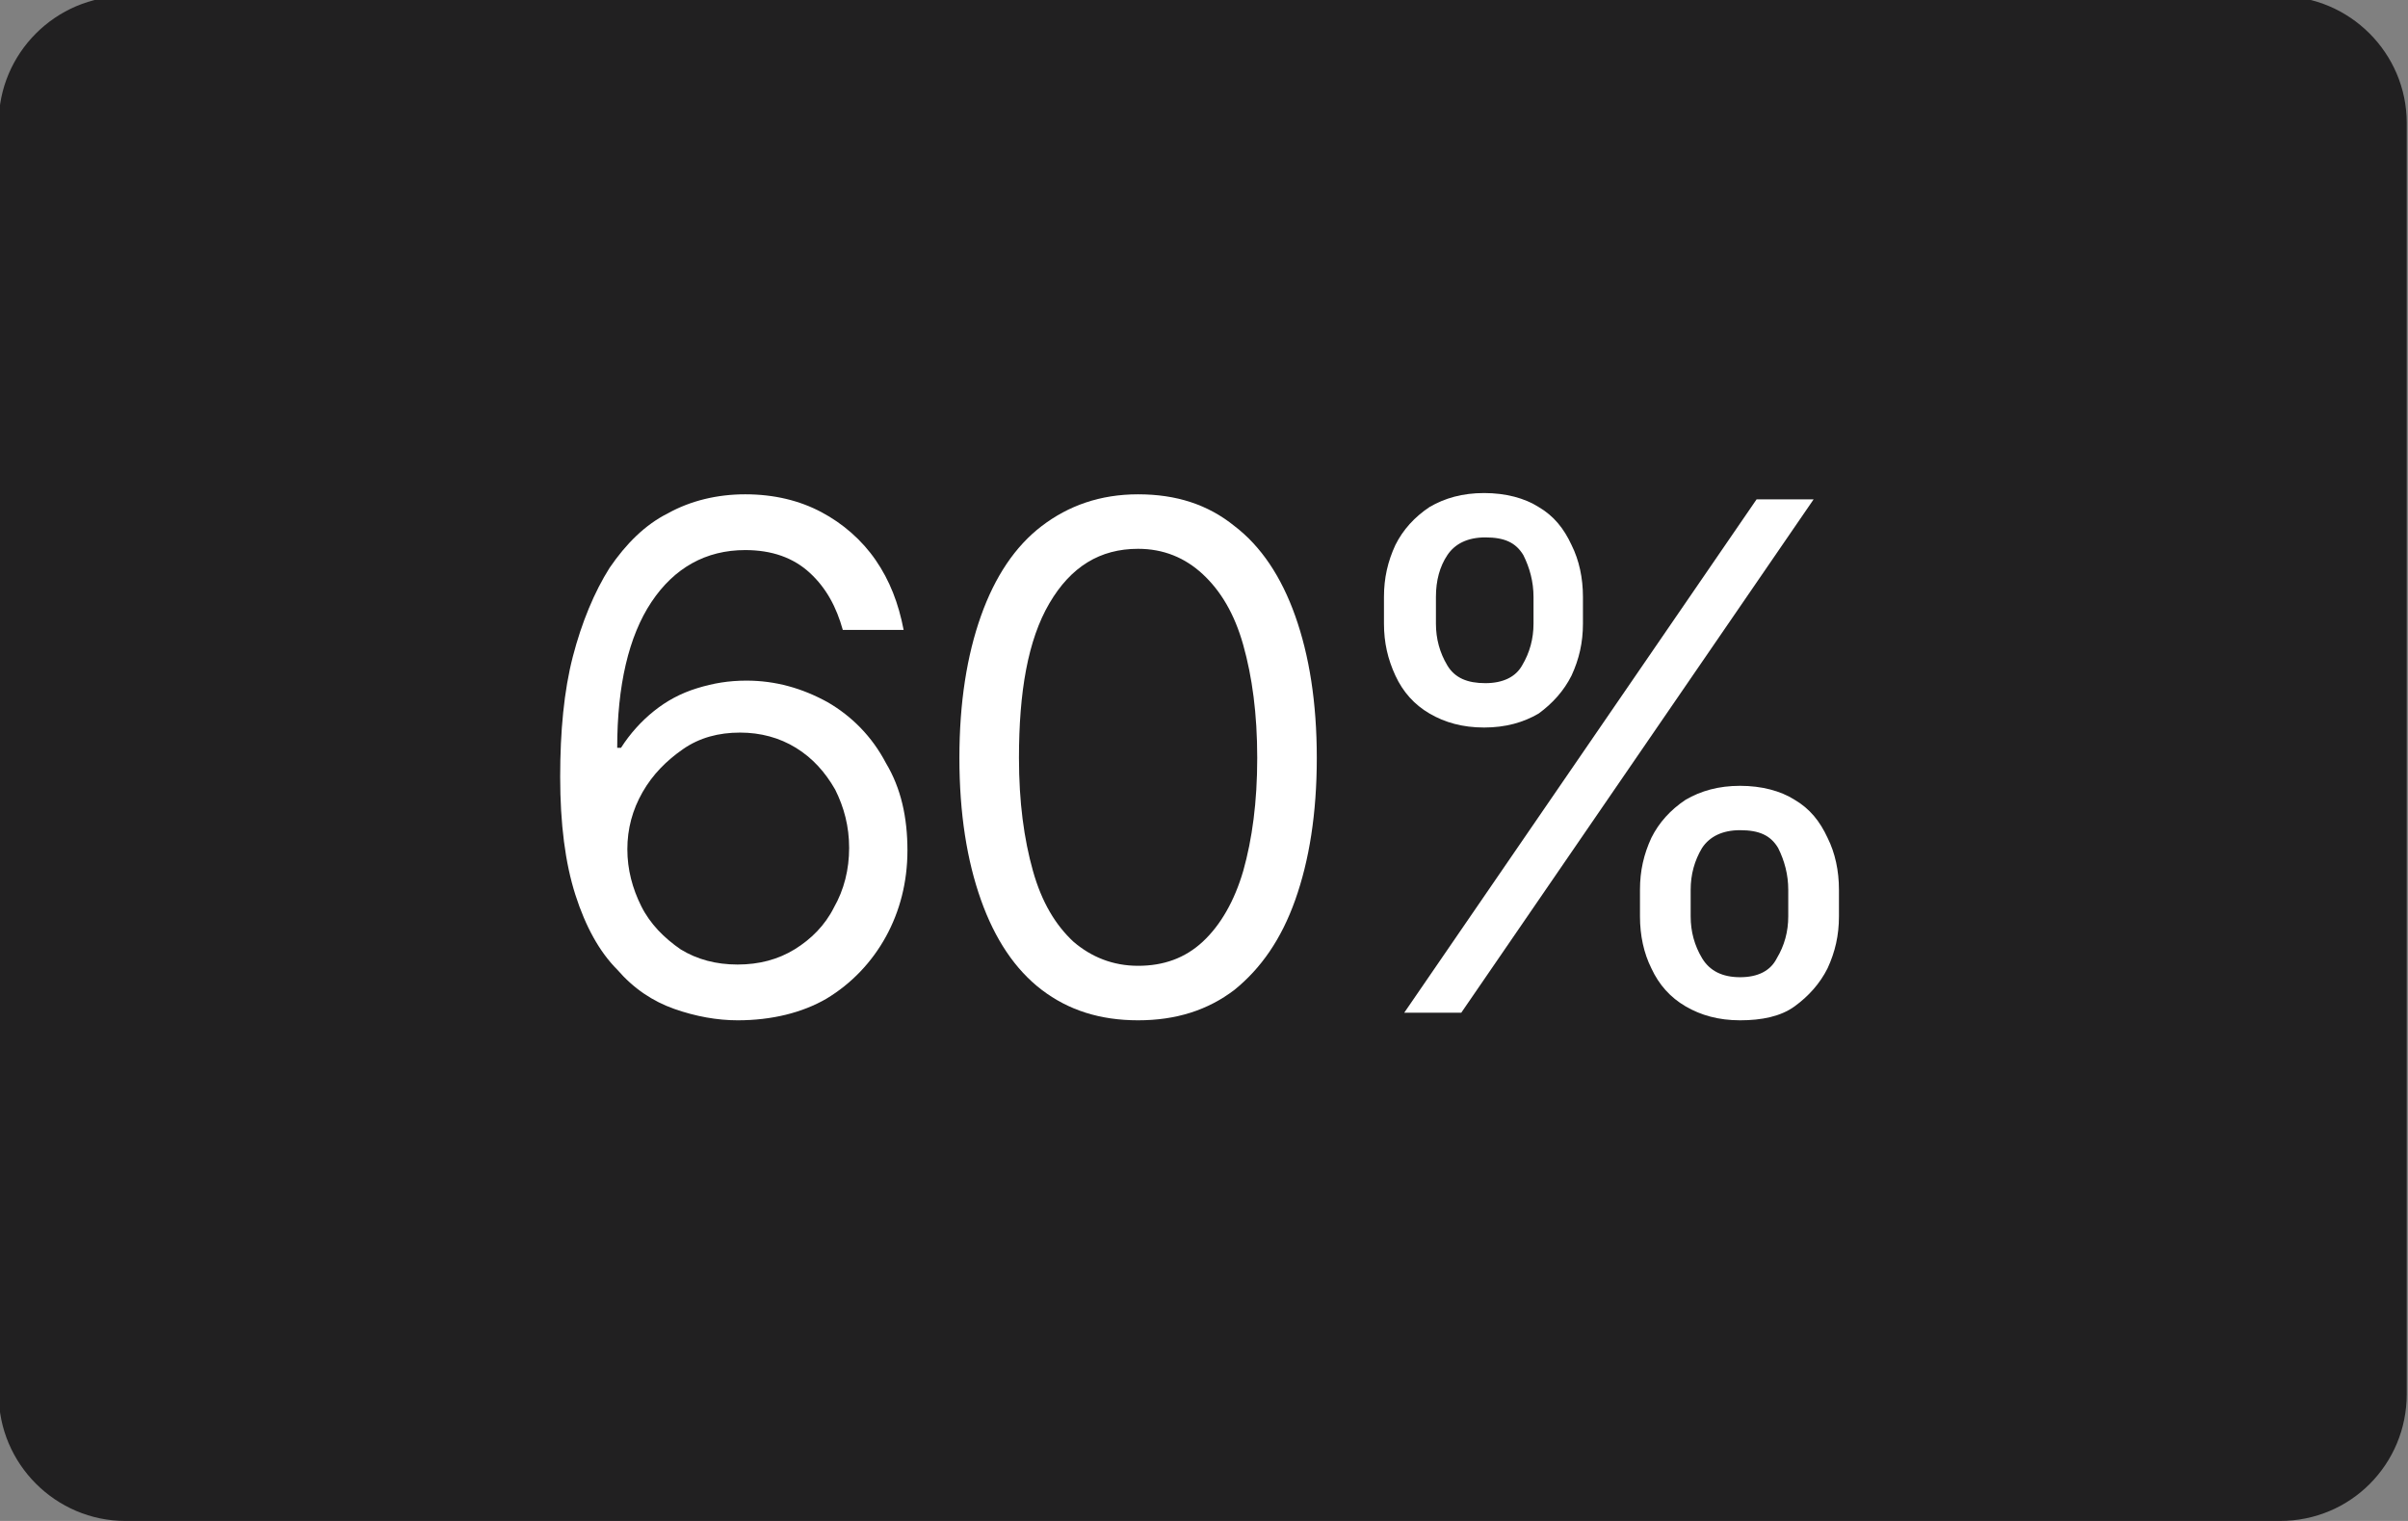 <?xml version="1.0" encoding="utf-8"?>
<!-- Generator: Adobe Illustrator 21.0.0, SVG Export Plug-In . SVG Version: 6.00 Build 0)  -->
<svg version="1.1" id="Capa_1" xmlns="http://www.w3.org/2000/svg" xmlns:xlink="http://www.w3.org/1999/xlink" x="0px" y="0px"
	 viewBox="0 0 190 120" style="enable-background:new 0 0 190 120;" xml:space="preserve">
<rect x="0" y="0" width="190" height="120" fill="#808080" stroke="none"/>
<style type="text/css">
	.st0{fill:#212021;}
	.st1{fill:#FFFFFF;}
</style>
<path class="st0" d="M179.9,120H9.9c-5.5,0-10-4.5-10-10V9.7c0-5.5,4.5-10,10-10h170c5.5,0,10,4.5,10,10V110
	C189.9,115.5,185.5,120,179.9,120z"/>
<g>
	<path class="st1" d="M304.8,41.5v36.4h-4.3V46.1h-0.2l-8.8,5.9v-4.5l9.1-6.1H304.8z"/>
	<path class="st1" d="M321.9,78.4c-2.1,0-4-0.4-5.6-1.2c-1.7-0.8-3-2-4-3.4c-1-1.4-1.6-3.1-1.6-4.9h4.2c0.2,1.6,0.9,3,2.2,4.1
		c1.3,1.1,2.9,1.6,4.8,1.6c1.5,0,2.8-0.3,4-1c1.2-0.7,2.1-1.7,2.7-2.9c0.7-1.2,1-2.6,1-4.2c0-1.6-0.3-3-1-4.2
		c-0.7-1.3-1.6-2.2-2.8-3c-1.2-0.7-2.6-1.1-4.1-1.1c-1.1,0-2.3,0.2-3.4,0.5c-1.2,0.4-2.1,0.8-2.9,1.3l-4.2-0.5l2.2-17.9h18.9v3.9
		h-15.2l-1.3,10.7h0.2c0.7-0.6,1.7-1.1,2.8-1.5c1.1-0.4,2.3-0.6,3.5-0.6c2.2,0,4.2,0.5,6,1.6c1.7,1.1,3.1,2.5,4.1,4.3
		c1,1.8,1.5,3.9,1.5,6.3c0,2.3-0.5,4.4-1.6,6.2c-1,1.8-2.5,3.3-4.3,4.3C326.3,77.8,324.3,78.4,321.9,78.4z"/>
	<path class="st1" d="M338.8,50.2v-1.9c0-1.3,0.3-2.6,0.8-3.7c0.6-1.1,1.4-2,2.4-2.7c1-0.7,2.3-1,3.8-1c1.5,0,2.8,0.3,3.9,1
		c1,0.7,1.8,1.6,2.4,2.7c0.5,1.1,0.8,2.3,0.8,3.7v1.9c0,1.3-0.2,2.5-0.8,3.6c-0.5,1.1-1.3,2-2.4,2.7c-1,0.7-2.3,1-3.9,1
		c-1.5,0-2.8-0.3-3.9-1c-1.1-0.7-1.9-1.6-2.4-2.7C339.1,52.8,338.8,51.6,338.8,50.2z M340.2,77.9l25-36.4h4.1l-25,36.4H340.2z
		 M342.4,48.3v1.9c0,1.1,0.3,2.1,0.8,3c0.5,0.9,1.4,1.3,2.7,1.3c1.3,0,2.1-0.4,2.6-1.3c0.5-0.9,0.8-1.9,0.8-3v-1.9
		c0-1.1-0.2-2.1-0.7-3c-0.5-0.9-1.4-1.3-2.7-1.3c-1.2,0-2.1,0.4-2.7,1.3C342.7,46.2,342.4,47.2,342.4,48.3z M356.9,71v-1.9
		c0-1.3,0.3-2.6,0.8-3.7c0.5-1.1,1.3-2,2.4-2.7c1.1-0.7,2.3-1,3.9-1c1.5,0,2.8,0.3,3.9,1c1,0.7,1.8,1.6,2.4,2.7
		c0.5,1.1,0.8,2.3,0.8,3.7V71c0,1.3-0.3,2.6-0.8,3.7c-0.5,1.1-1.3,2-2.4,2.7c-1,0.7-2.3,1-3.9,1c-1.5,0-2.8-0.3-3.9-1
		c-1.1-0.7-1.9-1.6-2.4-2.7C357.2,73.6,356.9,72.4,356.9,71z M360.5,69.1V71c0,1.1,0.3,2.1,0.8,3c0.5,0.9,1.4,1.3,2.7,1.3
		c1.3,0,2.1-0.5,2.6-1.3c0.5-0.9,0.8-1.9,0.8-3v-1.9c0-1.1-0.2-2.1-0.7-3c-0.5-0.9-1.4-1.3-2.7-1.3c-1.2,0-2.1,0.4-2.7,1.3
		C360.8,67,360.5,68,360.5,69.1z"/>
</g>
<g>
	<path class="st1" d="M58.2,80.5c-1.6,0-3.3-0.3-5-0.9c-1.7-0.6-3.2-1.6-4.5-3.1c-1.4-1.4-2.5-3.4-3.3-5.9c-0.8-2.5-1.2-5.6-1.2-9.3
		c0-3.6,0.3-6.8,1-9.5s1.7-5.1,2.9-7c1.3-1.9,2.8-3.4,4.6-4.3c1.8-1,3.9-1.5,6.1-1.5c2.3,0,4.3,0.5,6,1.4s3.2,2.2,4.3,3.8
		c1.1,1.6,1.8,3.4,2.2,5.5h-4.8c-0.5-1.8-1.3-3.3-2.6-4.5c-1.3-1.2-3-1.8-5.1-1.8c-3.1,0-5.6,1.4-7.4,4.1c-1.8,2.7-2.7,6.6-2.7,11.5
		h0.3c0.7-1.1,1.6-2.1,2.6-2.9c1-0.8,2.1-1.4,3.4-1.8s2.5-0.6,3.9-0.6c2.3,0,4.4,0.6,6.4,1.7c1.9,1.1,3.5,2.7,4.6,4.8
		c1.2,2,1.7,4.3,1.7,6.9c0,2.5-0.6,4.8-1.7,6.8s-2.7,3.7-4.7,4.9C63.3,79.9,60.9,80.5,58.2,80.5z M58.2,76.1c1.7,0,3.2-0.4,4.5-1.2
		c1.3-0.8,2.4-1.9,3.1-3.3c0.8-1.4,1.2-3,1.2-4.7c0-1.7-0.4-3.2-1.1-4.6c-0.8-1.4-1.8-2.5-3.1-3.3c-1.3-0.8-2.8-1.2-4.4-1.2
		c-1.7,0-3.2,0.4-4.5,1.3c-1.3,0.9-2.4,2-3.2,3.4c-0.8,1.4-1.2,2.9-1.2,4.5s0.4,3.1,1.1,4.5s1.8,2.5,3.1,3.4
		C55,75.7,56.5,76.1,58.2,76.1z"/>
	<path class="st1" d="M89.8,80.5c-3,0-5.5-0.8-7.6-2.4c-2.1-1.6-3.7-4-4.8-7.1c-1.1-3.1-1.7-6.8-1.7-11.2c0-4.4,0.6-8.1,1.7-11.2
		c1.1-3.1,2.7-5.5,4.8-7.1c2.1-1.6,4.6-2.5,7.6-2.5s5.5,0.8,7.6,2.5c2.1,1.6,3.7,4,4.8,7.1c1.1,3.1,1.7,6.8,1.7,11.2
		c0,4.4-0.6,8.1-1.7,11.2s-2.7,5.4-4.8,7.1C95.3,79.7,92.8,80.5,89.8,80.5z M89.8,76.2c2,0,3.7-0.6,5.1-1.9c1.4-1.3,2.5-3.2,3.2-5.6
		c0.7-2.5,1.1-5.4,1.1-8.9c0-3.5-0.4-6.4-1.1-8.9c-0.7-2.5-1.8-4.3-3.2-5.6c-1.4-1.3-3.1-2-5.1-2c-3,0-5.3,1.4-7,4.3
		s-2.4,7-2.4,12.2c0,3.5,0.4,6.4,1.1,8.9c0.7,2.5,1.8,4.3,3.2,5.6C86.1,75.5,87.8,76.2,89.8,76.2z"/>
	<path class="st1" d="M109.2,49.2v-2.1c0-1.5,0.3-2.8,0.9-4.1c0.6-1.2,1.5-2.2,2.7-3c1.2-0.7,2.6-1.1,4.3-1.1c1.7,0,3.2,0.4,4.3,1.1
		c1.2,0.7,2,1.7,2.6,3c0.6,1.2,0.9,2.6,0.9,4.1v2.1c0,1.5-0.3,2.8-0.9,4.1c-0.6,1.2-1.5,2.2-2.6,3c-1.2,0.7-2.6,1.1-4.3,1.1
		c-1.7,0-3.1-0.4-4.3-1.1c-1.2-0.7-2.1-1.7-2.7-3C109.5,52,109.2,50.7,109.2,49.2z M110.8,79.9l27.8-40.5h4.5l-27.8,40.5H110.8z
		 M113.3,47.1v2.1c0,1.2,0.3,2.3,0.9,3.3c0.6,1,1.6,1.4,3,1.4c1.4,0,2.4-0.5,2.9-1.4c0.6-1,0.9-2.1,0.9-3.3v-2.1
		c0-1.2-0.3-2.3-0.8-3.3c-0.6-1-1.5-1.4-3-1.4c-1.4,0-2.4,0.5-3,1.4C113.6,44.7,113.3,45.8,113.3,47.1z M129.4,72.3v-2.1
		c0-1.5,0.3-2.8,0.9-4.1c0.6-1.2,1.5-2.2,2.7-3c1.2-0.7,2.6-1.1,4.3-1.1c1.7,0,3.2,0.4,4.3,1.1c1.2,0.7,2,1.7,2.6,3
		c0.6,1.2,0.9,2.6,0.9,4.1v2.1c0,1.5-0.3,2.8-0.9,4.1c-0.6,1.2-1.5,2.2-2.6,3s-2.6,1.1-4.3,1.1c-1.7,0-3.1-0.4-4.3-1.1
		s-2.1-1.7-2.7-3C129.7,75.2,129.4,73.8,129.4,72.3z M133.4,70.2v2.1c0,1.2,0.3,2.3,0.9,3.3c0.6,1,1.6,1.5,3,1.5
		c1.4,0,2.4-0.5,2.9-1.5c0.6-1,0.9-2.1,0.9-3.3v-2.1c0-1.2-0.3-2.3-0.8-3.3c-0.6-1-1.5-1.4-3-1.4c-1.4,0-2.4,0.5-3,1.4
		C133.7,67.9,133.4,69,133.4,70.2z"/>
</g>
<g>
	<path d="M390.6-94.9v36.6h-4.3v-31.9h-0.2l-8.9,5.9v-4.5l9.1-6.1H390.6z"/>
	<path d="M407.9-57.8c-2.1,0-4-0.4-5.7-1.2s-3-2-4-3.4s-1.6-3.1-1.6-5h4.3c0.2,1.6,0.9,3,2.2,4.1c1.3,1.1,2.9,1.6,4.8,1.6
		c1.5,0,2.8-0.4,4-1.1c1.2-0.7,2.1-1.7,2.8-2.9c0.7-1.2,1-2.6,1-4.2c0-1.6-0.3-3-1-4.3s-1.7-2.3-2.9-3s-2.6-1.1-4.2-1.1
		c-1.1,0-2.3,0.2-3.5,0.5c-1.2,0.4-2.1,0.8-2.9,1.3l-4.2-0.5l2.2-18h19v3.9h-15.3l-1.3,10.8h0.2c0.8-0.6,1.7-1.1,2.8-1.5
		c1.1-0.4,2.3-0.6,3.6-0.6c2.2,0,4.2,0.5,6,1.6c1.8,1.1,3.1,2.5,4.1,4.4c1,1.8,1.5,4,1.5,6.3c0,2.3-0.5,4.4-1.6,6.2
		c-1,1.8-2.5,3.3-4.3,4.3S410.3-57.8,407.9-57.8z"/>
	<path d="M424.9-86.1V-88c0-1.3,0.3-2.6,0.8-3.7c0.6-1.1,1.4-2,2.4-2.7s2.3-1,3.9-1c1.6,0,2.9,0.3,3.9,1s1.9,1.6,2.4,2.7
		c0.5,1.1,0.8,2.3,0.8,3.7v1.9c0,1.3-0.3,2.6-0.8,3.7c-0.5,1.1-1.3,2-2.4,2.7s-2.3,1-3.9,1s-2.8-0.3-3.9-1c-1.1-0.7-1.9-1.6-2.4-2.7
		S424.9-84.8,424.9-86.1z M426.3-58.3l25.2-36.6h4.1l-25.2,36.6H426.3z M428.5-88v1.9c0,1.1,0.3,2.1,0.8,3c0.5,0.9,1.4,1.3,2.7,1.3
		c1.3,0,2.2-0.4,2.7-1.3c0.5-0.9,0.8-1.9,0.8-3V-88c0-1.1-0.3-2.1-0.8-3s-1.4-1.3-2.7-1.3c-1.2,0-2.1,0.4-2.7,1.3
		C428.8-90.1,428.5-89.1,428.5-88z M443.1-65.1v-1.9c0-1.3,0.3-2.6,0.8-3.7s1.4-2,2.4-2.7c1.1-0.7,2.4-1,3.9-1c1.6,0,2.9,0.3,3.9,1
		c1,0.7,1.8,1.6,2.4,2.7s0.8,2.3,0.8,3.7v1.9c0,1.3-0.3,2.6-0.8,3.7c-0.5,1.1-1.3,2-2.4,2.7c-1,0.7-2.3,1-3.9,1s-2.8-0.3-3.9-1
		c-1.1-0.7-1.9-1.6-2.4-2.7C443.4-62.6,443.1-63.8,443.1-65.1z M446.8-67.1v1.9c0,1.1,0.3,2.1,0.8,3c0.5,0.9,1.4,1.3,2.7,1.3
		c1.3,0,2.2-0.5,2.7-1.3c0.5-0.9,0.8-1.9,0.8-3v-1.9c0-1.1-0.3-2.1-0.7-3c-0.5-0.9-1.4-1.3-2.7-1.3c-1.2,0-2.1,0.4-2.7,1.3
		C447-69.2,446.8-68.2,446.8-67.1z"/>
</g>
<g>
</g>
<g>
</g>
<g>
</g>
<g>
</g>
<g>
</g>
<g>
</g>
</svg>

